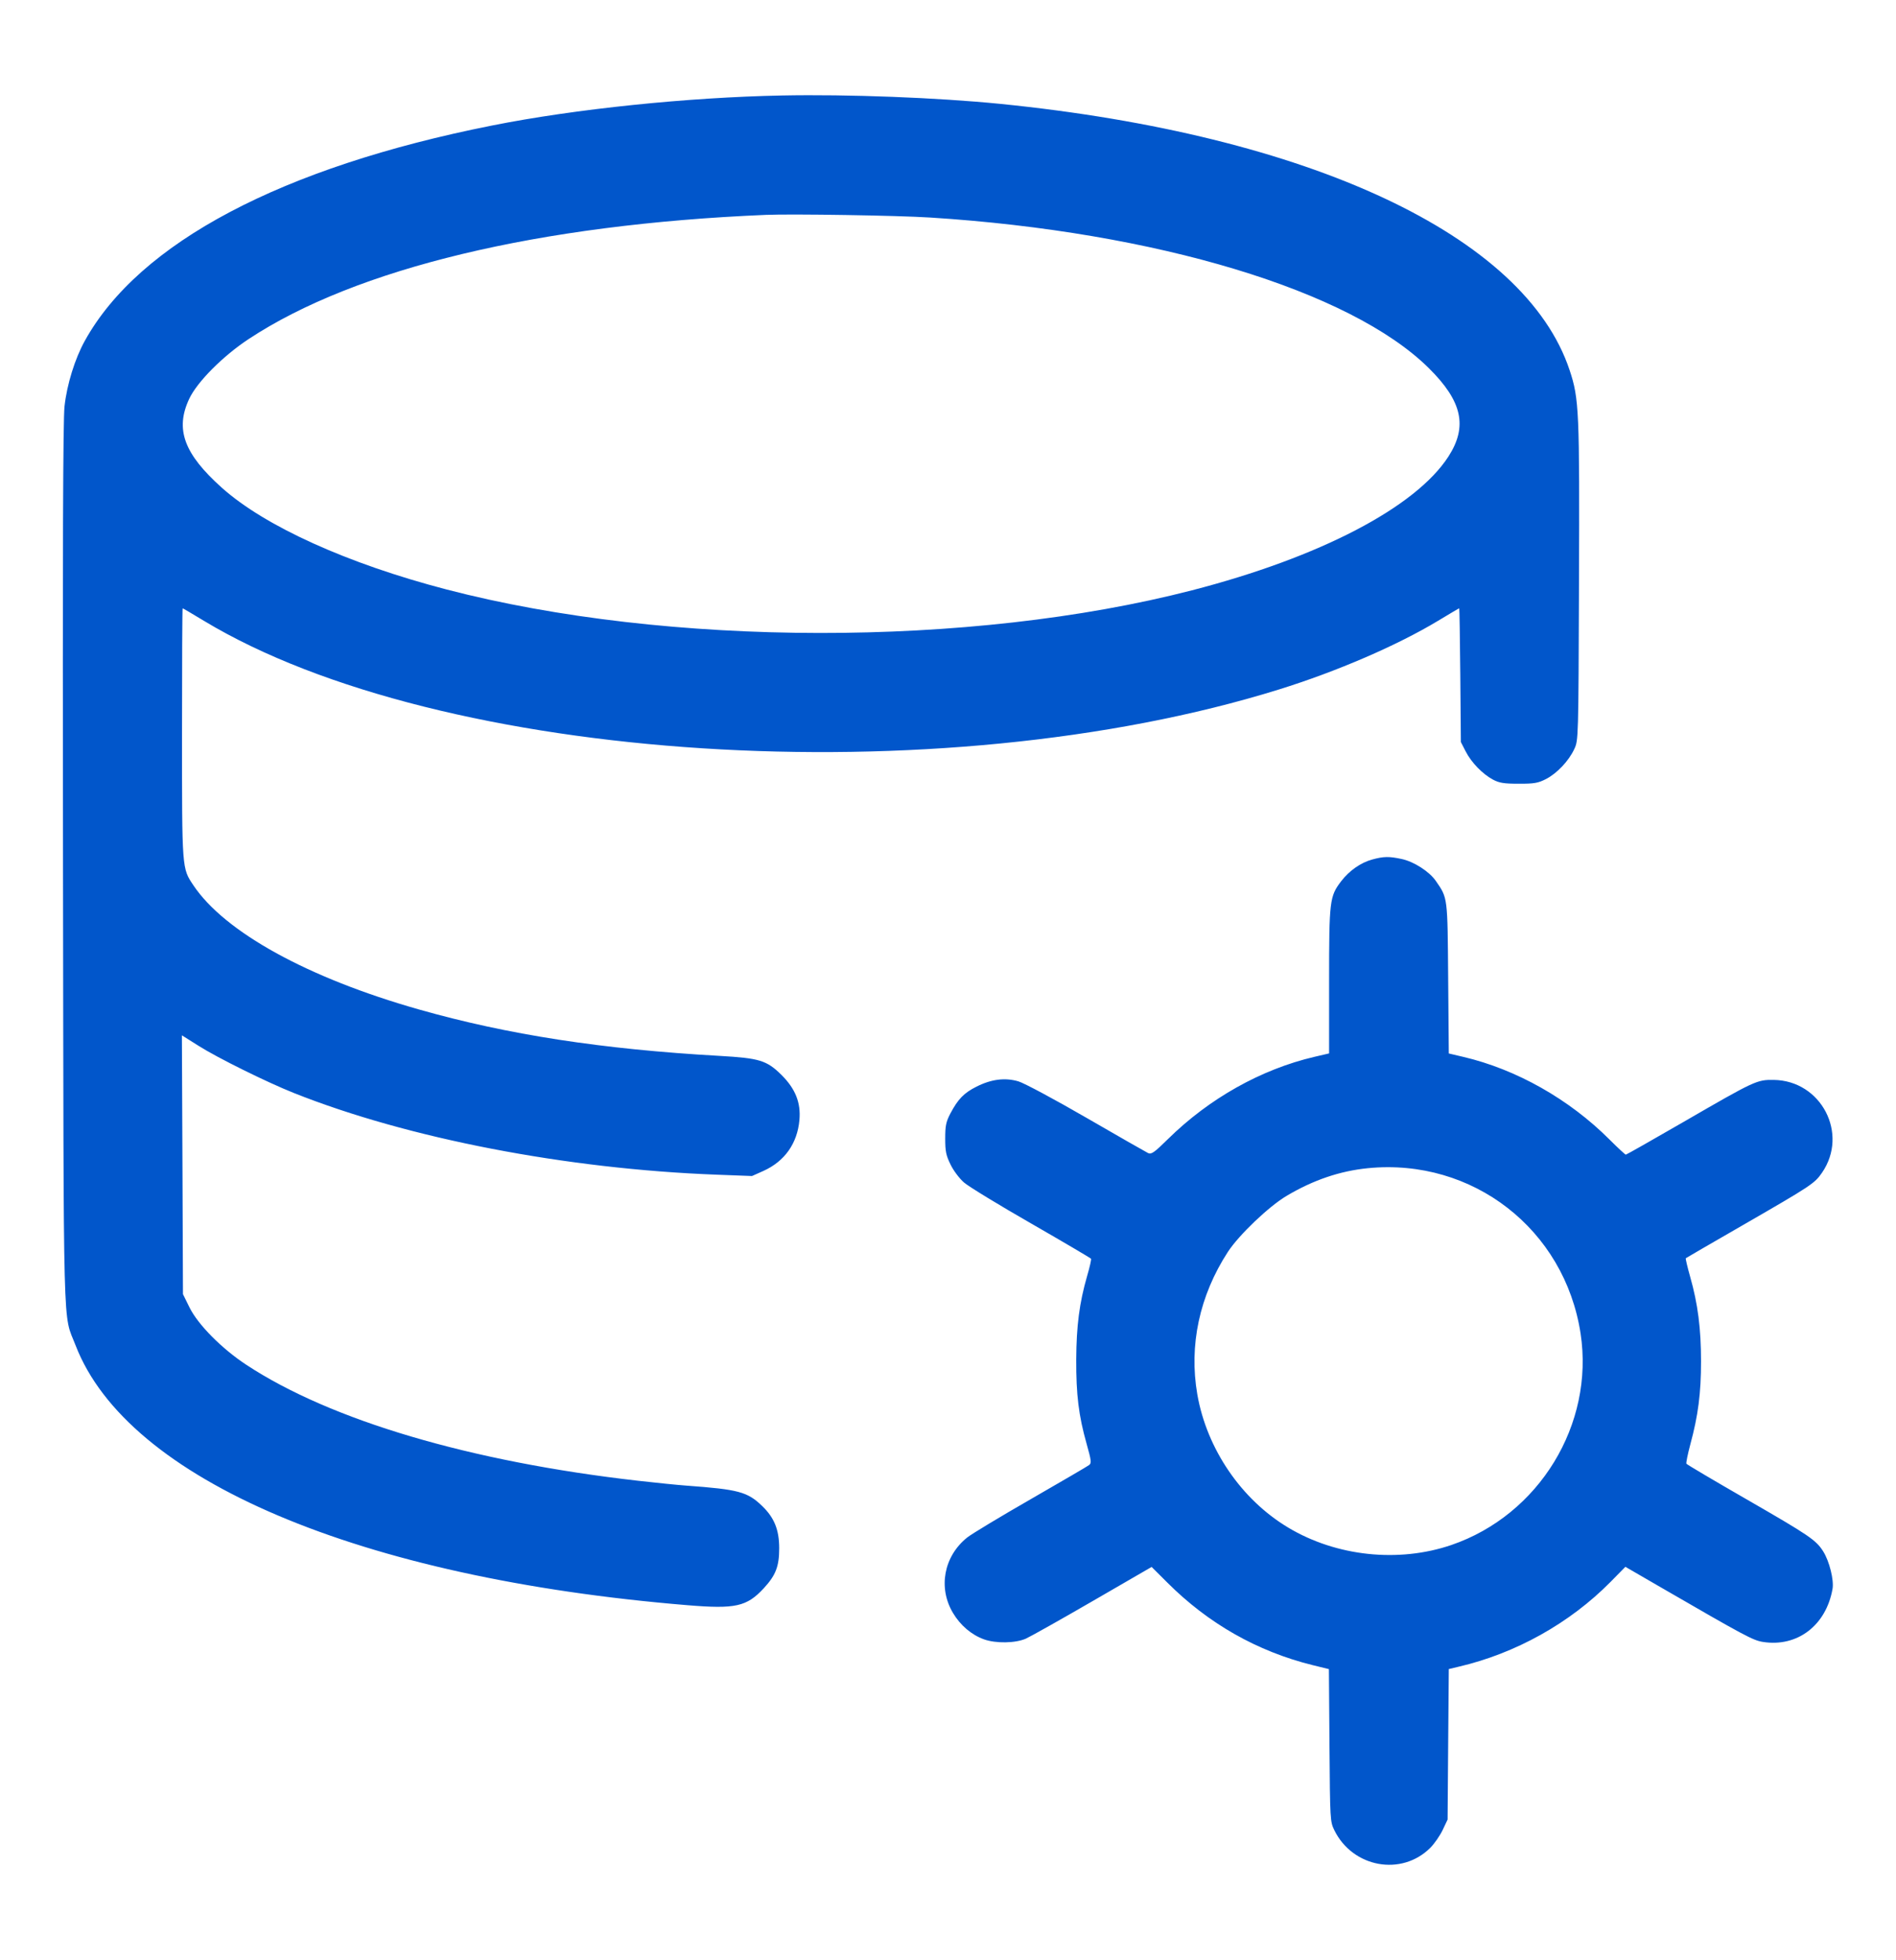 <svg width="30" height="31" viewBox="0 0 30 31" fill="none" xmlns="http://www.w3.org/2000/svg">
<path fill-rule="evenodd" clip-rule="evenodd" d="M12.375 1.51C10.884 1.539 9.099 1.723 7.785 1.985C4.456 2.646 2.201 3.838 1.342 5.39C1.186 5.671 1.059 6.079 1.021 6.425C0.997 6.64 0.99 8.693 0.997 13.685C1.008 21.371 0.992 20.745 1.196 21.276C2.016 23.399 5.685 24.957 10.877 25.385C11.638 25.448 11.816 25.408 12.086 25.116C12.275 24.911 12.329 24.771 12.329 24.485C12.329 24.193 12.252 24.001 12.058 23.815C11.827 23.592 11.685 23.554 10.86 23.494C10.72 23.484 10.376 23.449 10.095 23.417C7.441 23.115 5.234 22.462 3.9 21.585C3.511 21.33 3.131 20.947 2.998 20.675L2.895 20.466L2.887 18.419L2.878 16.373L3.142 16.539C3.441 16.729 4.225 17.116 4.65 17.285C6.457 18.004 8.96 18.487 11.342 18.577L11.899 18.598L12.08 18.517C12.415 18.366 12.616 18.083 12.649 17.713C12.674 17.438 12.585 17.217 12.363 16.997C12.131 16.769 12.017 16.734 11.385 16.698C9.522 16.593 8.035 16.363 6.629 15.964C4.87 15.465 3.554 14.74 3.059 13.999C2.878 13.728 2.88 13.756 2.88 11.594C2.88 10.508 2.884 9.62 2.89 9.62C2.895 9.62 3.047 9.709 3.227 9.818C6.967 12.073 14.853 12.577 20.235 10.904C21.155 10.618 22.107 10.207 22.753 9.818C22.933 9.709 23.084 9.62 23.089 9.62C23.093 9.62 23.101 10.096 23.106 10.677L23.115 11.735L23.19 11.881C23.279 12.057 23.458 12.241 23.623 12.329C23.723 12.382 23.796 12.394 24.03 12.394C24.274 12.395 24.336 12.384 24.46 12.321C24.636 12.231 24.823 12.033 24.91 11.845C24.975 11.705 24.975 11.694 24.984 9.215C24.994 6.498 24.986 6.305 24.836 5.855C24.129 3.725 20.719 2.132 15.819 1.642C14.836 1.544 13.413 1.489 12.375 1.51ZM12.12 3.398C8.528 3.548 5.632 4.242 3.934 5.362C3.528 5.63 3.121 6.038 2.995 6.305C2.767 6.787 2.91 7.177 3.512 7.715C4.193 8.323 5.502 8.915 7.065 9.322C10.569 10.234 15.351 10.24 18.858 9.336C20.882 8.814 22.398 8.024 22.918 7.22C23.225 6.744 23.137 6.346 22.609 5.823C21.368 4.594 18.294 3.666 14.715 3.44C14.199 3.407 12.538 3.381 12.12 3.398ZM21.714 13.592C21.532 13.641 21.349 13.769 21.221 13.936C21.038 14.175 21.03 14.243 21.03 15.515V16.659L20.798 16.713C19.955 16.91 19.133 17.371 18.481 18.013C18.264 18.227 18.218 18.259 18.166 18.235C18.133 18.219 17.693 17.968 17.19 17.677C16.687 17.386 16.203 17.127 16.114 17.101C15.904 17.039 15.686 17.066 15.452 17.184C15.253 17.283 15.157 17.382 15.036 17.612C14.969 17.741 14.956 17.802 14.956 18.005C14.956 18.207 14.969 18.272 15.04 18.416C15.086 18.512 15.181 18.638 15.254 18.701C15.326 18.764 15.805 19.056 16.318 19.35C16.831 19.645 17.256 19.895 17.263 19.906C17.27 19.917 17.242 20.04 17.201 20.18C17.079 20.604 17.032 20.965 17.029 21.5C17.027 22.055 17.067 22.386 17.193 22.832C17.269 23.103 17.273 23.139 17.231 23.17C17.205 23.19 16.791 23.431 16.31 23.708C15.829 23.984 15.376 24.257 15.303 24.315C14.934 24.611 14.84 25.108 15.079 25.508C15.196 25.705 15.373 25.855 15.572 25.926C15.759 25.992 16.067 25.987 16.232 25.914C16.305 25.881 16.783 25.613 17.294 25.317L18.222 24.78L18.471 25.028C19.118 25.675 19.892 26.115 20.766 26.332L21.027 26.396L21.036 27.601C21.045 28.79 21.046 28.806 21.114 28.946C21.405 29.535 22.177 29.676 22.632 29.221C22.696 29.157 22.784 29.03 22.827 28.94L22.905 28.775L22.914 27.585L22.924 26.395L23.079 26.358C23.982 26.148 24.839 25.669 25.482 25.018L25.718 24.778L26.262 25.093C27.61 25.873 27.738 25.942 27.895 25.966C28.439 26.052 28.895 25.704 28.996 25.126C29.02 24.988 28.946 24.689 28.848 24.534C28.734 24.354 28.629 24.283 27.631 23.708C27.118 23.413 26.692 23.161 26.684 23.148C26.676 23.136 26.704 22.999 26.745 22.845C26.87 22.384 26.915 22.033 26.915 21.53C26.915 21.01 26.865 20.619 26.743 20.191C26.699 20.035 26.668 19.903 26.674 19.898C26.68 19.892 27.09 19.655 27.585 19.37C28.66 18.75 28.712 18.716 28.829 18.546C29.255 17.928 28.817 17.088 28.065 17.078C27.799 17.075 27.773 17.086 26.634 17.745C26.144 18.028 25.735 18.26 25.725 18.26C25.715 18.26 25.598 18.152 25.466 18.02C24.83 17.384 23.994 16.911 23.154 16.714L22.924 16.66L22.914 15.472C22.904 14.177 22.908 14.205 22.72 13.933C22.616 13.782 22.371 13.625 22.176 13.584C21.98 13.542 21.894 13.543 21.714 13.592ZM21.645 18.474C21.202 18.518 20.78 18.661 20.359 18.911C20.078 19.077 19.603 19.53 19.429 19.797C18.979 20.489 18.81 21.276 18.945 22.052C19.096 22.916 19.642 23.715 20.385 24.159C21.146 24.614 22.129 24.718 22.965 24.433C24.353 23.958 25.229 22.525 25.009 21.087C24.756 19.441 23.302 18.311 21.645 18.474Z" fill="#0156CB"/>
</svg>
